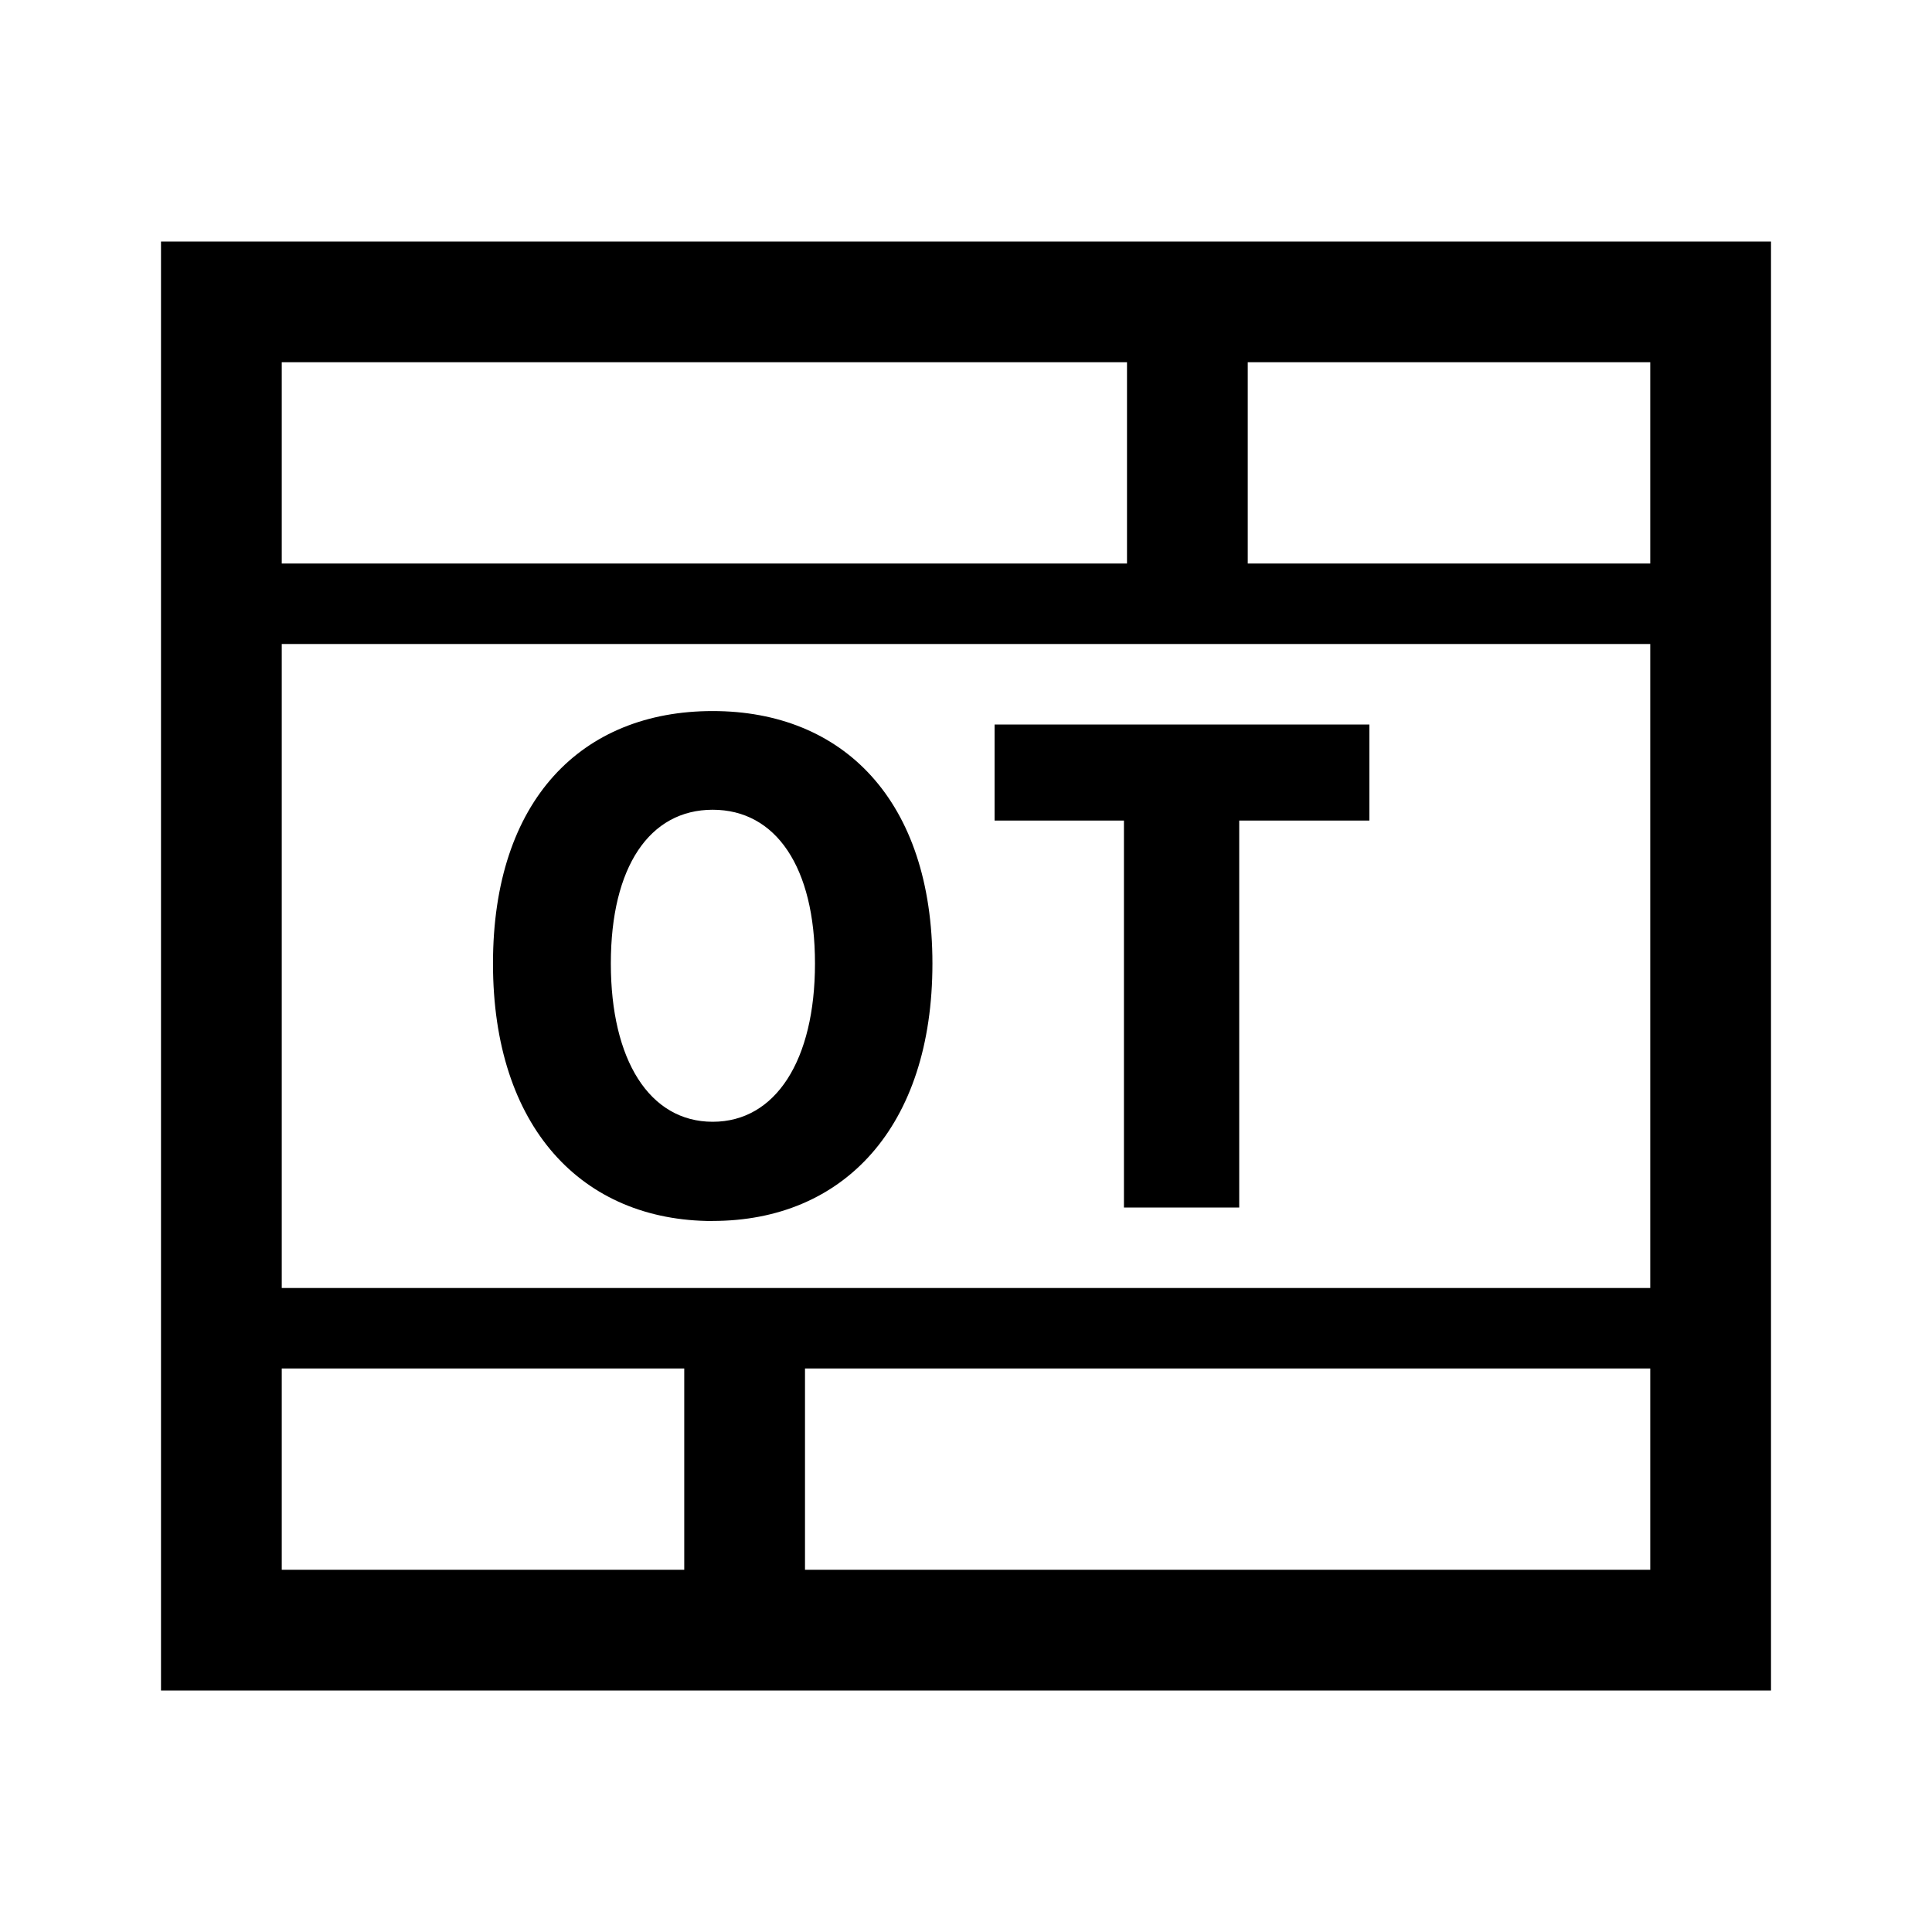 <?xml version="1.0" standalone="no"?><!DOCTYPE svg PUBLIC "-//W3C//DTD SVG 1.1//EN" "http://www.w3.org/Graphics/SVG/1.1/DTD/svg11.dtd"><svg t="1748770361078" class="icon" viewBox="0 0 1024 1024" version="1.1" xmlns="http://www.w3.org/2000/svg" p-id="4914" xmlns:xlink="http://www.w3.org/1999/xlink" width="200" height="200"><path d="M85.333 128h853.333v768H85.333V128z m512 64H149.333V298.667H597.333V192zM149.333 341.333v341.333h725.333V341.333h-725.333z m725.333-42.667V192h-213.333V298.667h213.333z m0 426.667H426.667v106.667h448V725.333z m-512 106.667V725.333h-213.333v106.667h213.333z m15.061-184.875c69.333 0 116.48-49.792 116.48-136.448 0-86.229-47.147-133.803-116.48-133.803S261.291 423.979 261.291 510.72c0 86.656 47.104 136.448 116.48 136.448zM595.712 640h61.099v-205.099h68.992V384h-198.656v50.901h68.565V640z m-217.984-45.44c-33.451 0-53.973-32.683-53.973-83.883s20.523-81.493 53.973-81.493c33.451 0 54.229 30.293 54.229 81.493s-20.779 83.883-54.187 83.883z" fill="#000000" p-id="4915"></path></svg>